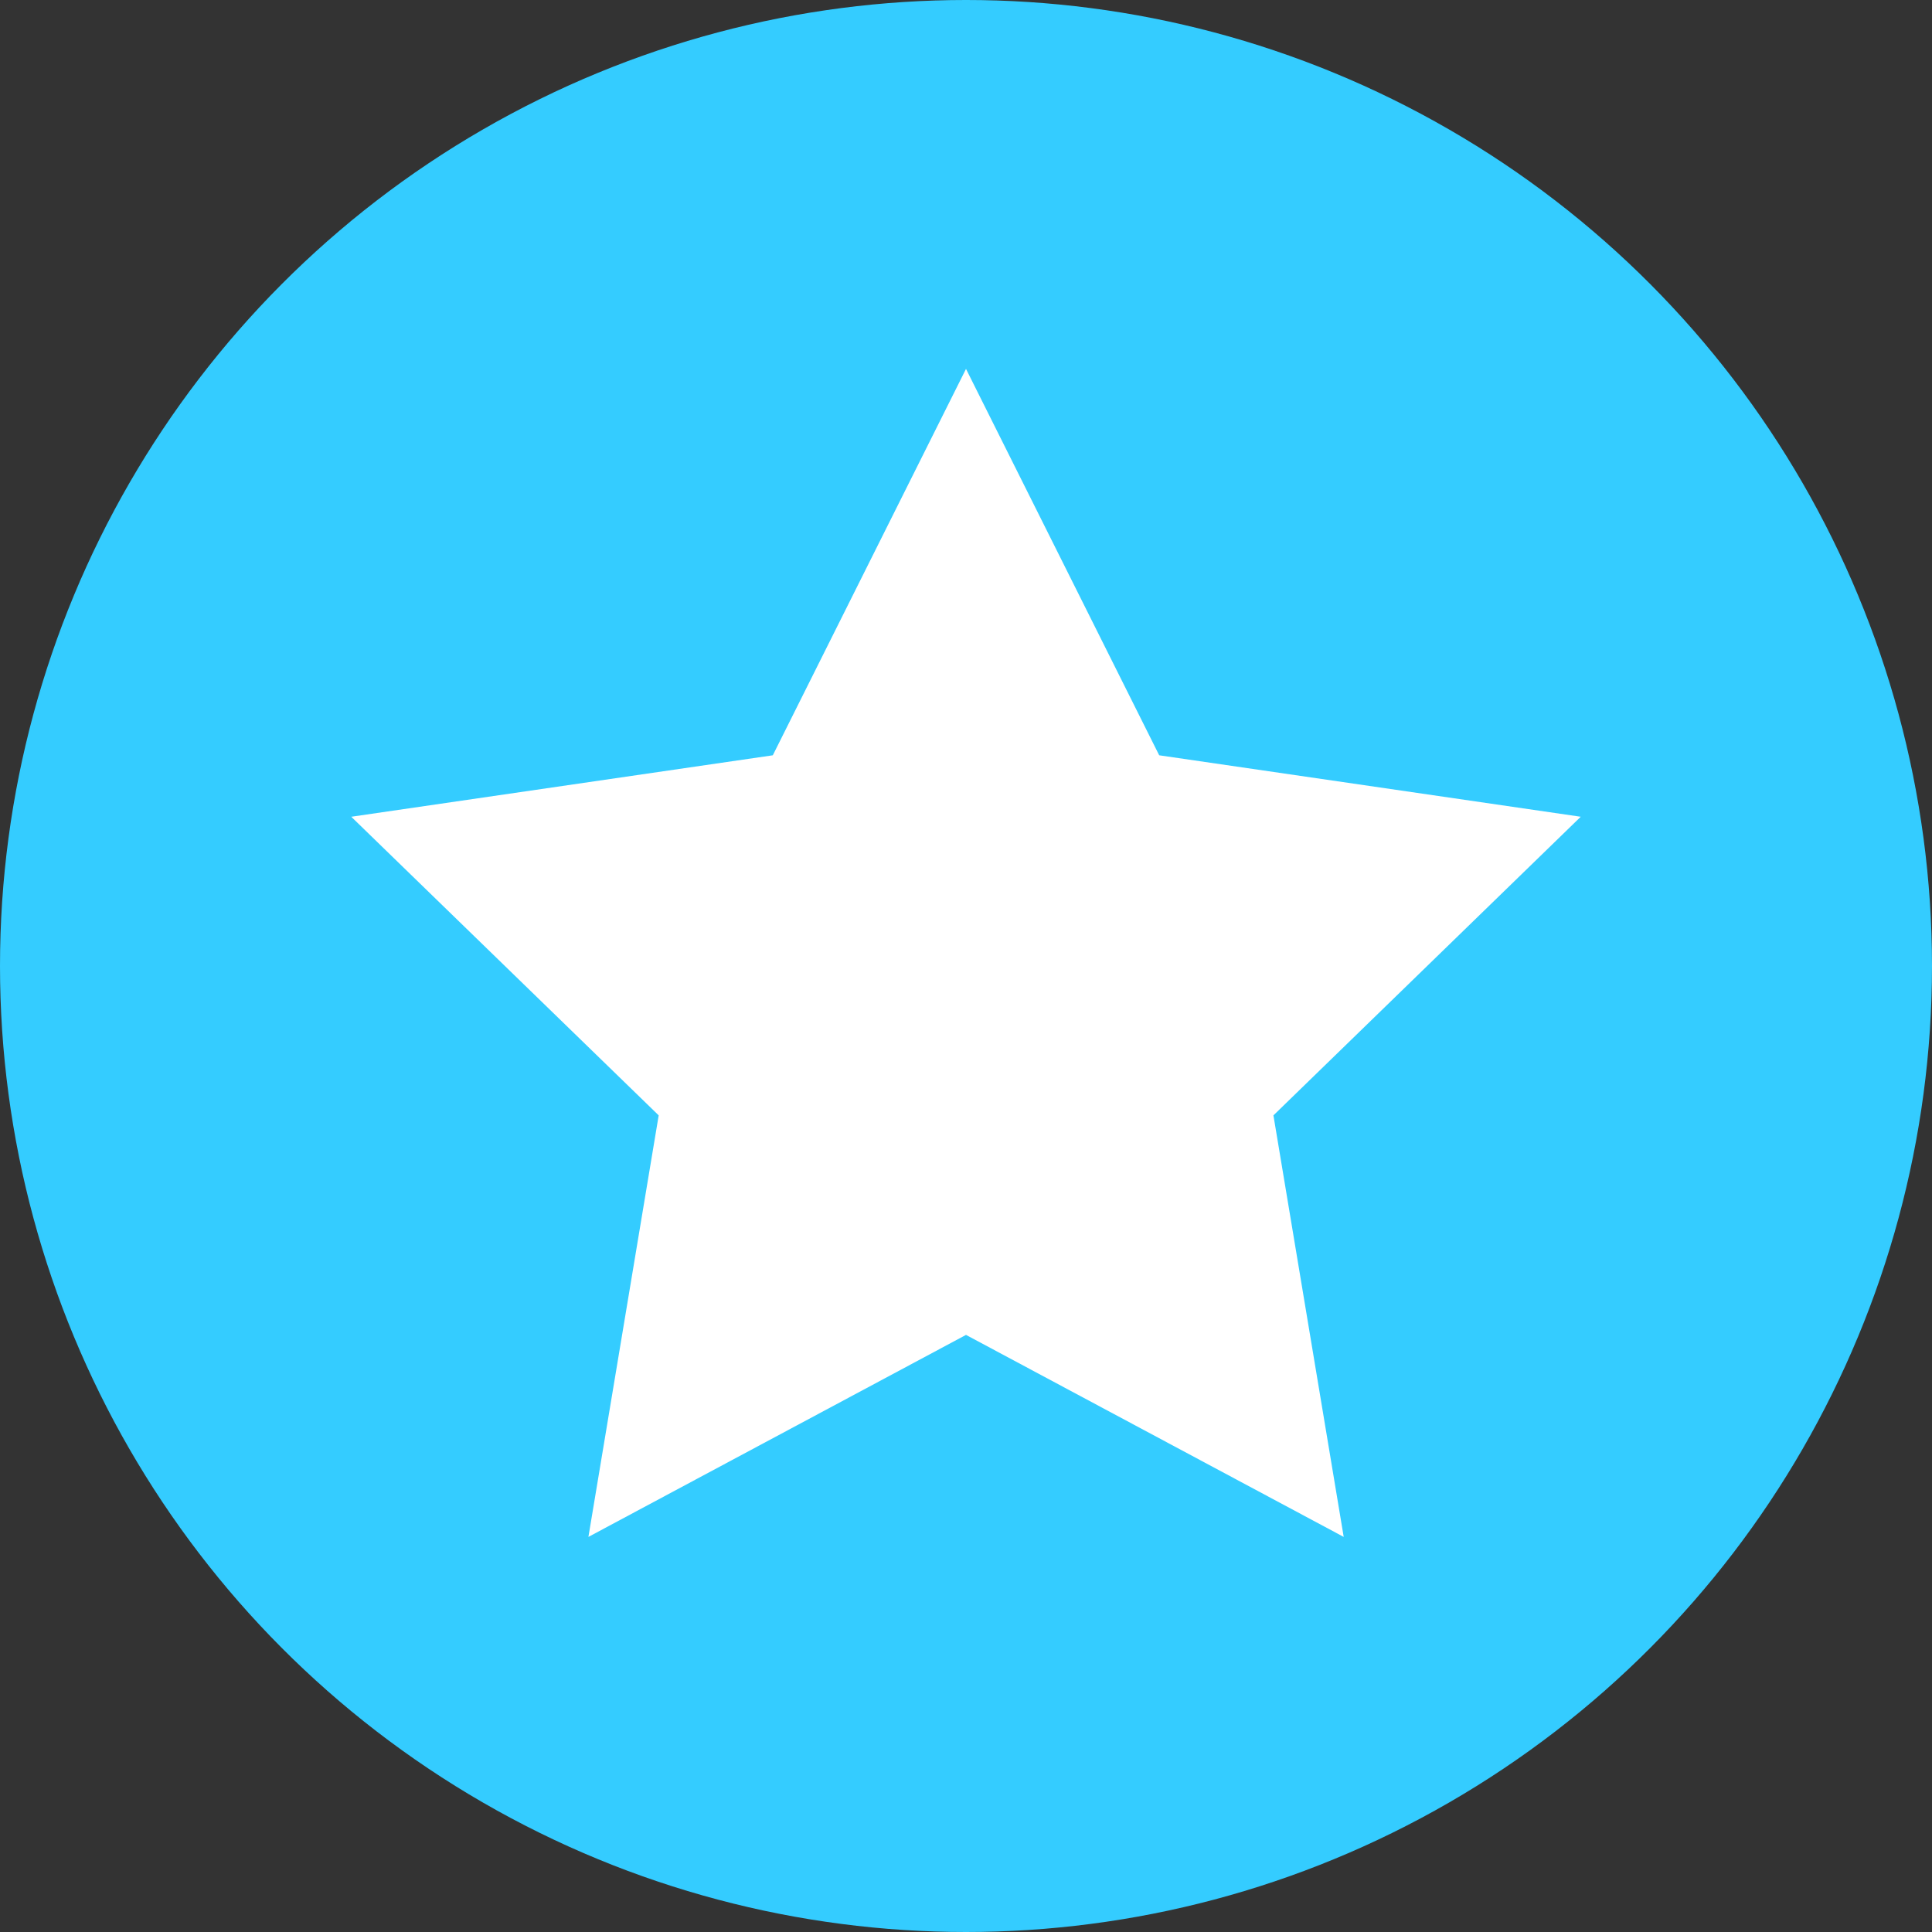 <svg xmlns="http://www.w3.org/2000/svg" width="16" height="16" viewBox="0 0 16 16">
  <rect x="0" y="0" width="16" height="16" fill="#333333" stroke="none"/>
  <g id="Group_67116" data-name="Group 67116" transform="translate(-0.475 -0.46)">
    <g id="Group_52241" data-name="Group 52241" transform="translate(0.475 0.46)">
      <circle id="Ellipse_1" data-name="Ellipse 1" cx="8" cy="8" r="8" fill="#34ccff"/>
      <path id="Path_204" data-name="Path 204" d="M10.091,5.2l1.6,3.2,3.491.509-2.545,2.473.582,3.491L10.091,13.2,6.964,14.873l.582-3.491L5,8.909,8.491,8.4Z" transform="translate(-2.091 -2.145)" fill="#fff"/>
    </g>
  </g>
</svg>
